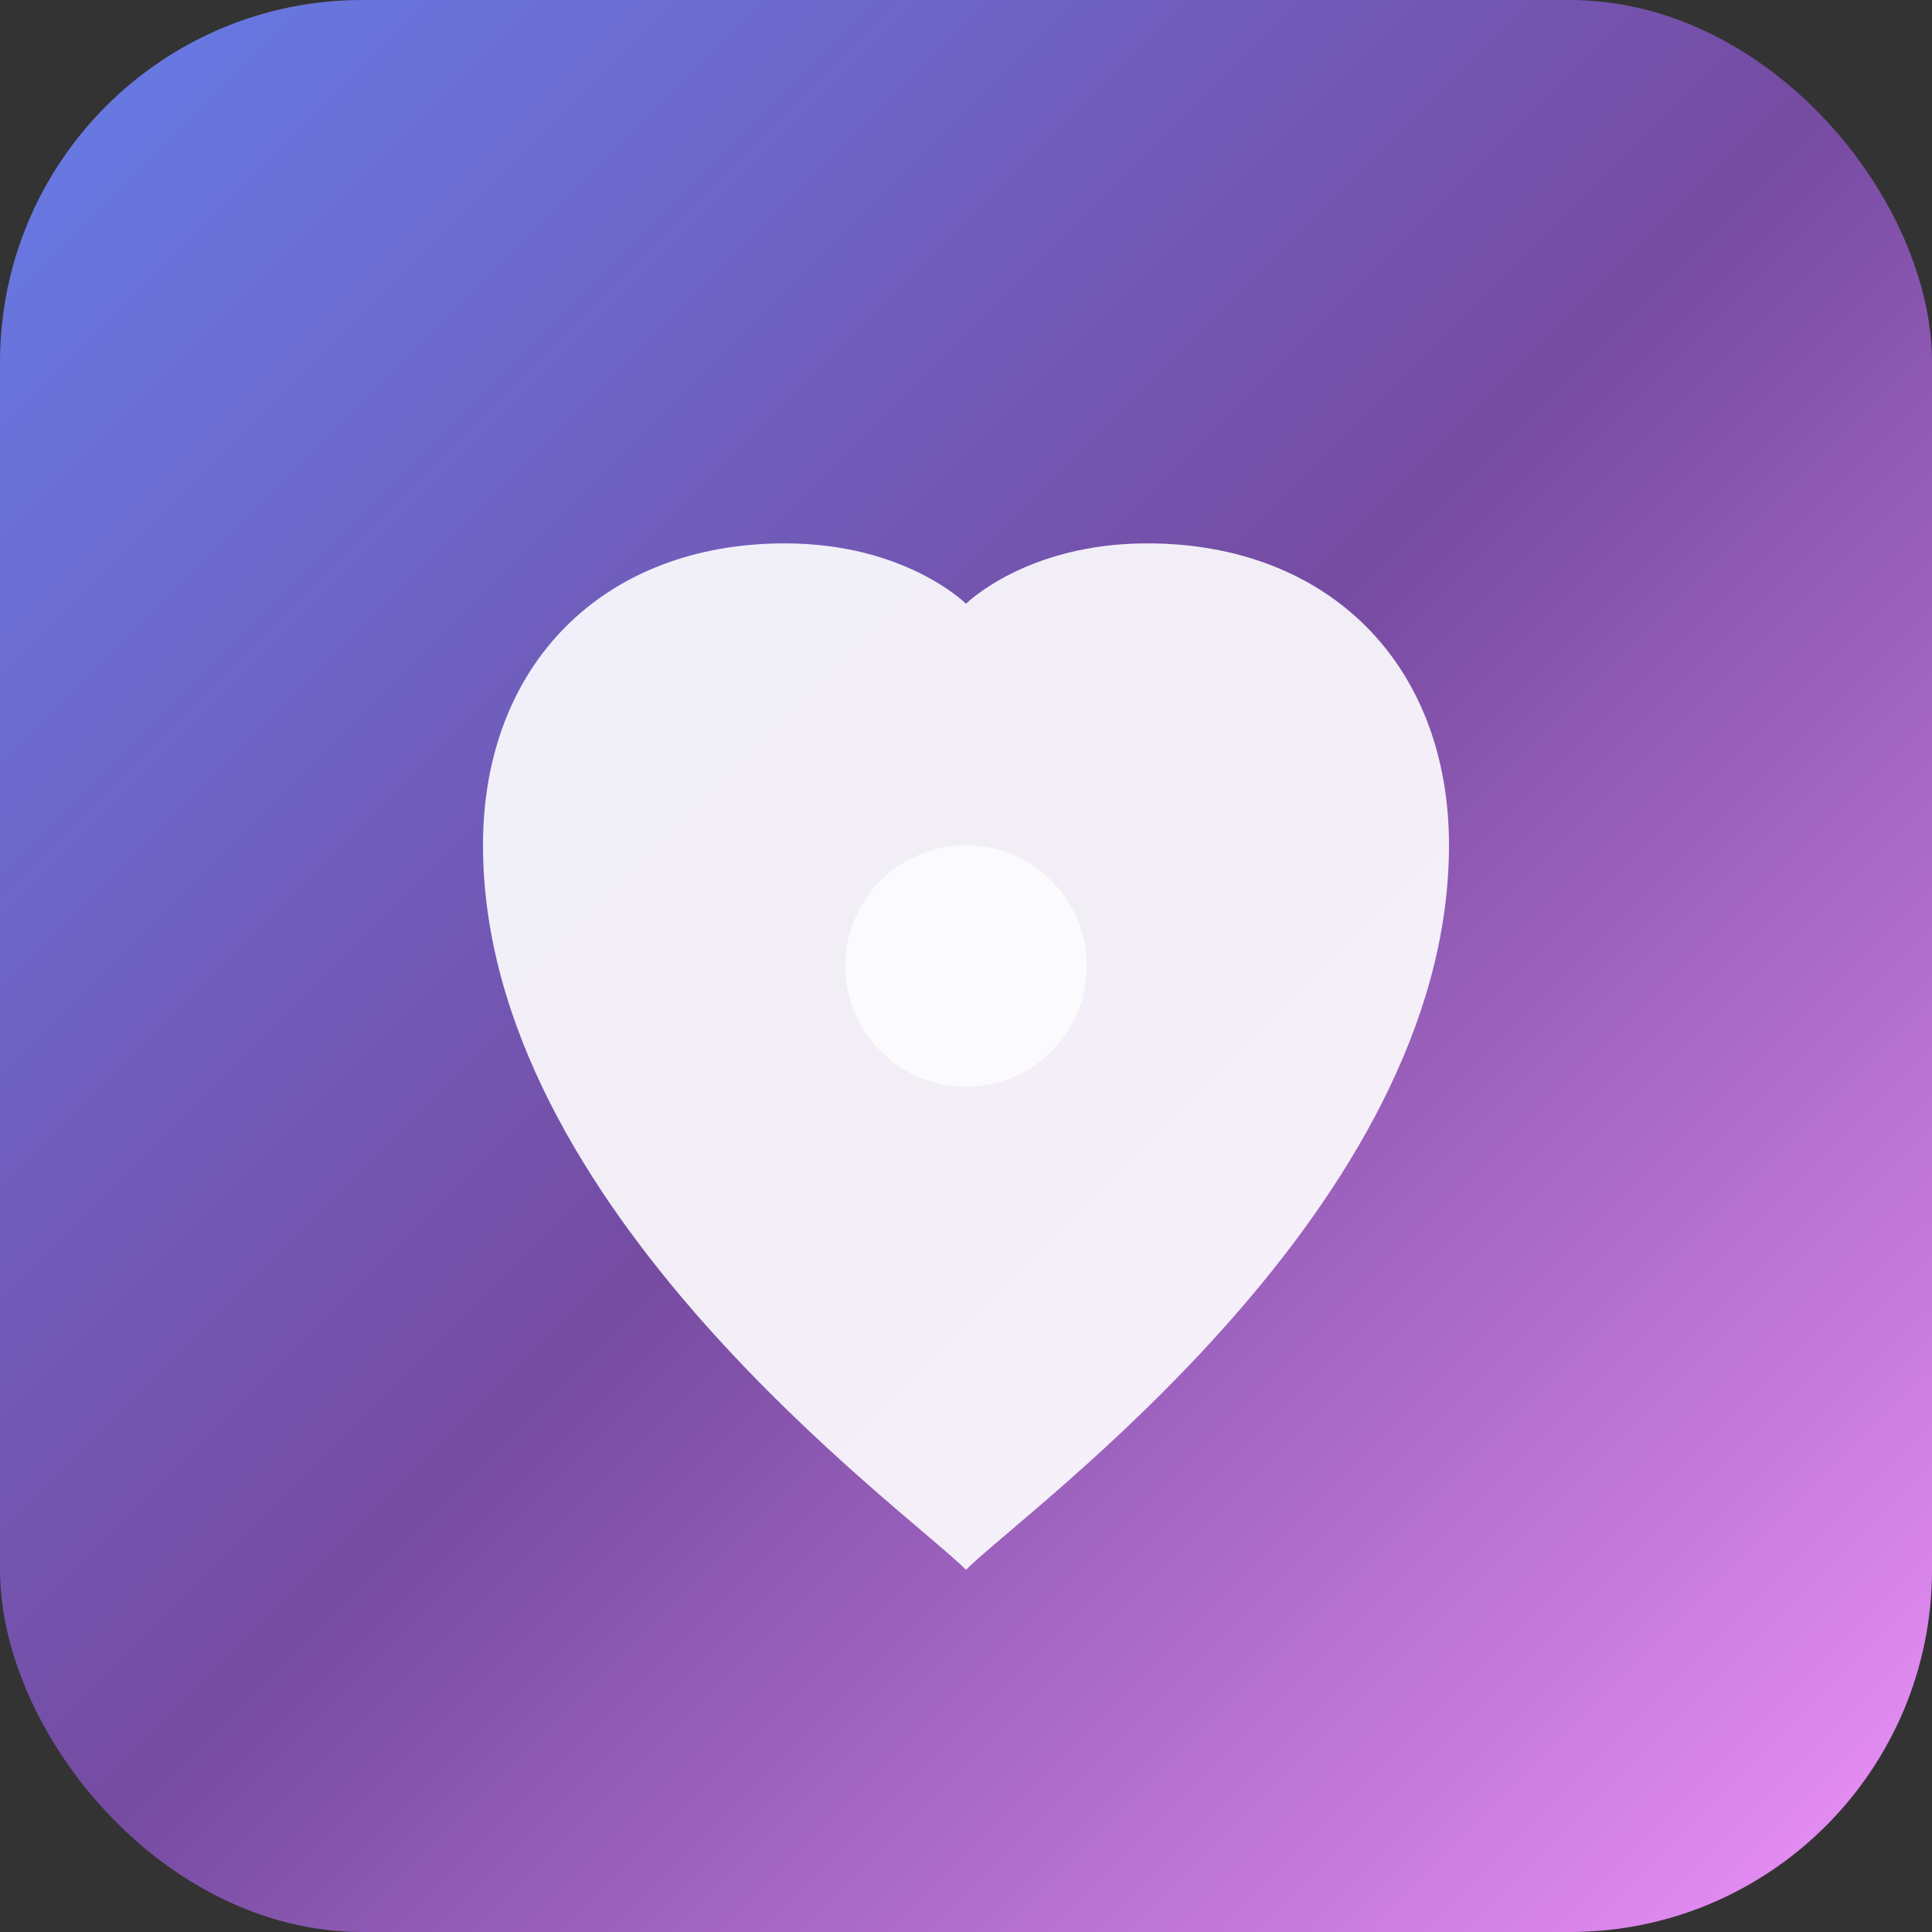 <svg xmlns="http://www.w3.org/2000/svg" viewBox="0 0 32 32" width="32" height="32">
  <rect x="0" y="0" width="32" height="32" fill="#333333" stroke="none"/>
  <defs>
    <linearGradient id="bg" x1="0%" y1="0%" x2="100%" y2="100%">
      <stop offset="0%" style="stop-color:#667eea;stop-opacity:1" />
      <stop offset="50%" style="stop-color:#764ba2;stop-opacity:1" />
      <stop offset="100%" style="stop-color:#f093fb;stop-opacity:1" />
    </linearGradient>
  </defs>
  
  <!-- Arka plan -->
  <rect width="32" height="32" rx="6" fill="url(#bg)"/>
  
  <!-- Kalp simgesi -->
  <path d="M16 26c-1-1-8-6-8-12 0-3 2-5 5-5 2 0 3 1 3 1s1-1 3-1c3 0 5 2 5 5 0 6-7 11-8 12z" 
        fill="white" opacity="0.9"/>
        
  <!-- İç nokta -->
  <circle cx="16" cy="16" r="2" fill="white" opacity="0.7"/>
</svg>
